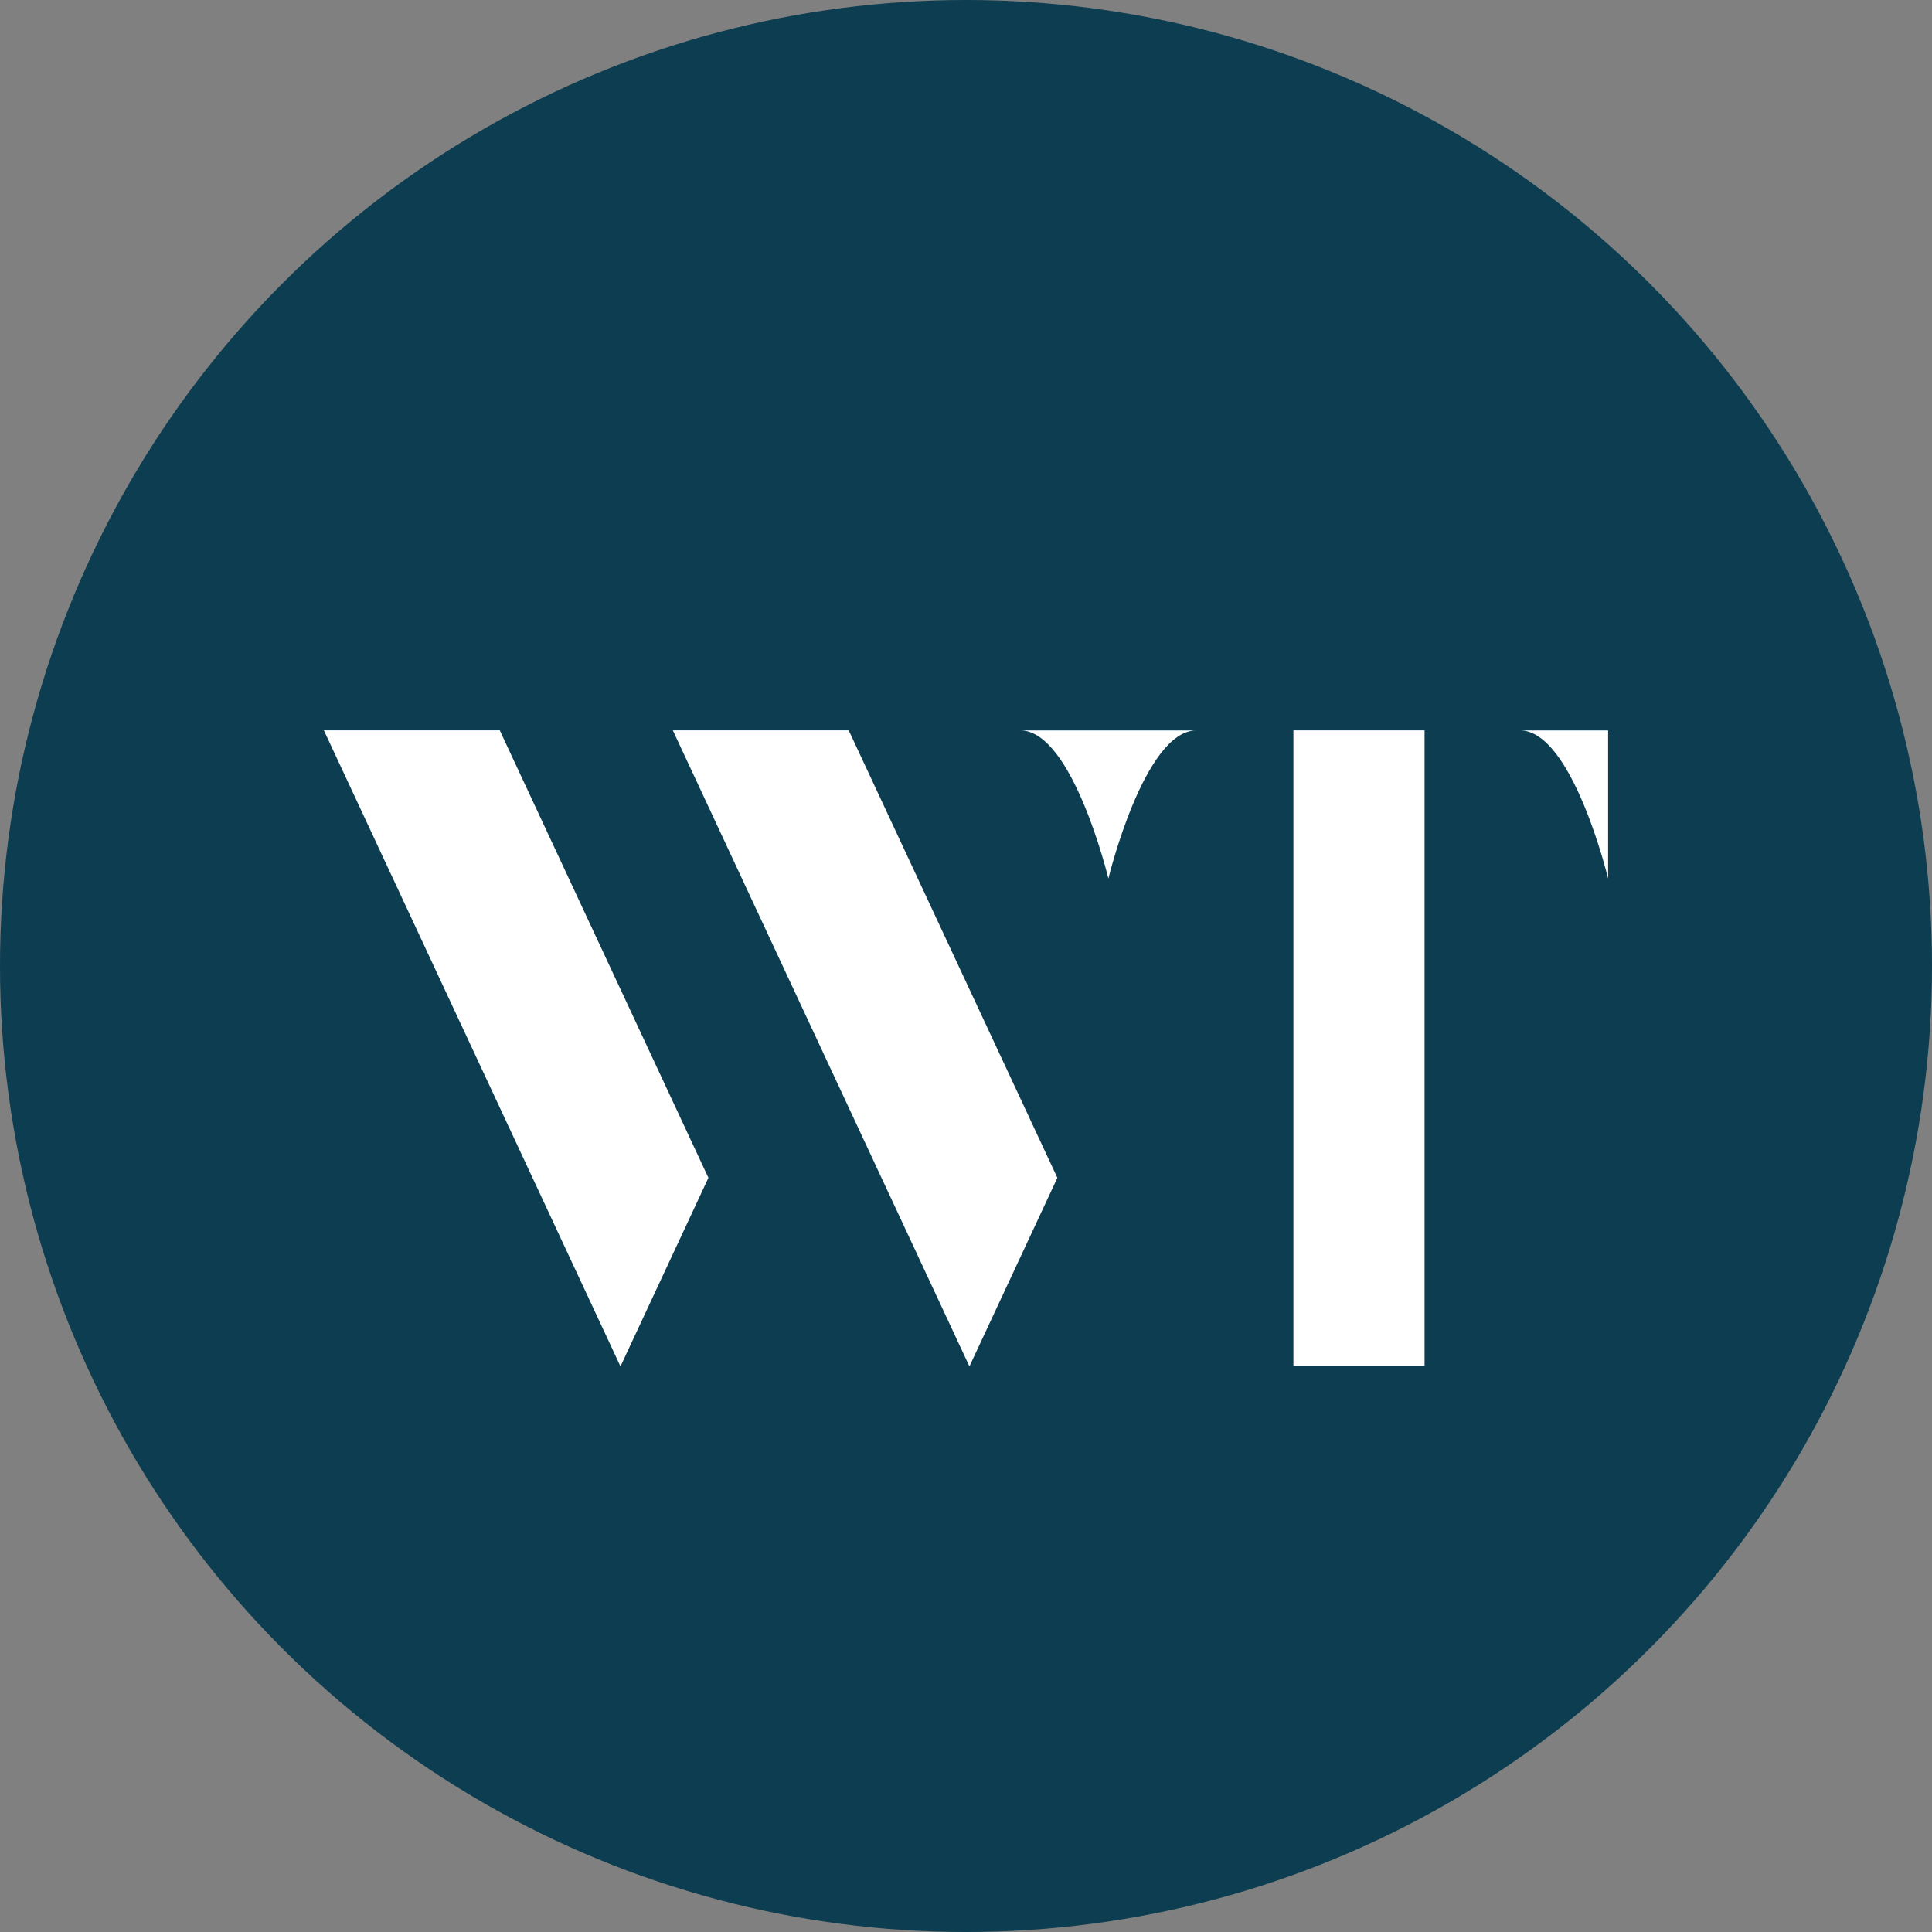 <?xml version="1.0" encoding="UTF-8"?>
<svg id="Layer_1" data-name="Layer 1" xmlns="http://www.w3.org/2000/svg" viewBox="0 0 856 856">
  <rect x="0" y="0" width="856" height="856" fill="#808080" stroke="none"/>
  <defs>
    <style>
      .cls-1 {
        fill: #fff;
      }

      .cls-2 {
        fill: #0c3d50;
      }
    </style>
  </defs>
  <circle class="cls-2" cx="428" cy="428" r="428"/>
  <g>
    <polygon class="cls-1" points="221.43 323.6 143.5 323.6 274.81 605.19 275.01 605.19 313.87 521.85 221.43 323.6"/>
    <polygon class="cls-1" points="376.04 323.6 298.11 323.6 429.42 605.19 429.62 605.19 468.48 521.85 376.04 323.6"/>
    <rect class="cls-1" x="573.06" y="323.6" width="58.11" height="281.58"/>
    <path class="cls-1" d="m712.5,323.63h-38.99c23.14,0,38.99,65.62,38.99,65.62v-65.62Z"/>
    <path class="cls-1" d="m491.09,323.63h-38.99c23.14,0,38.99,65.62,38.99,65.62,0,0,15.85-65.62,38.99-65.62h-38.99Z"/>
  </g>
</svg>